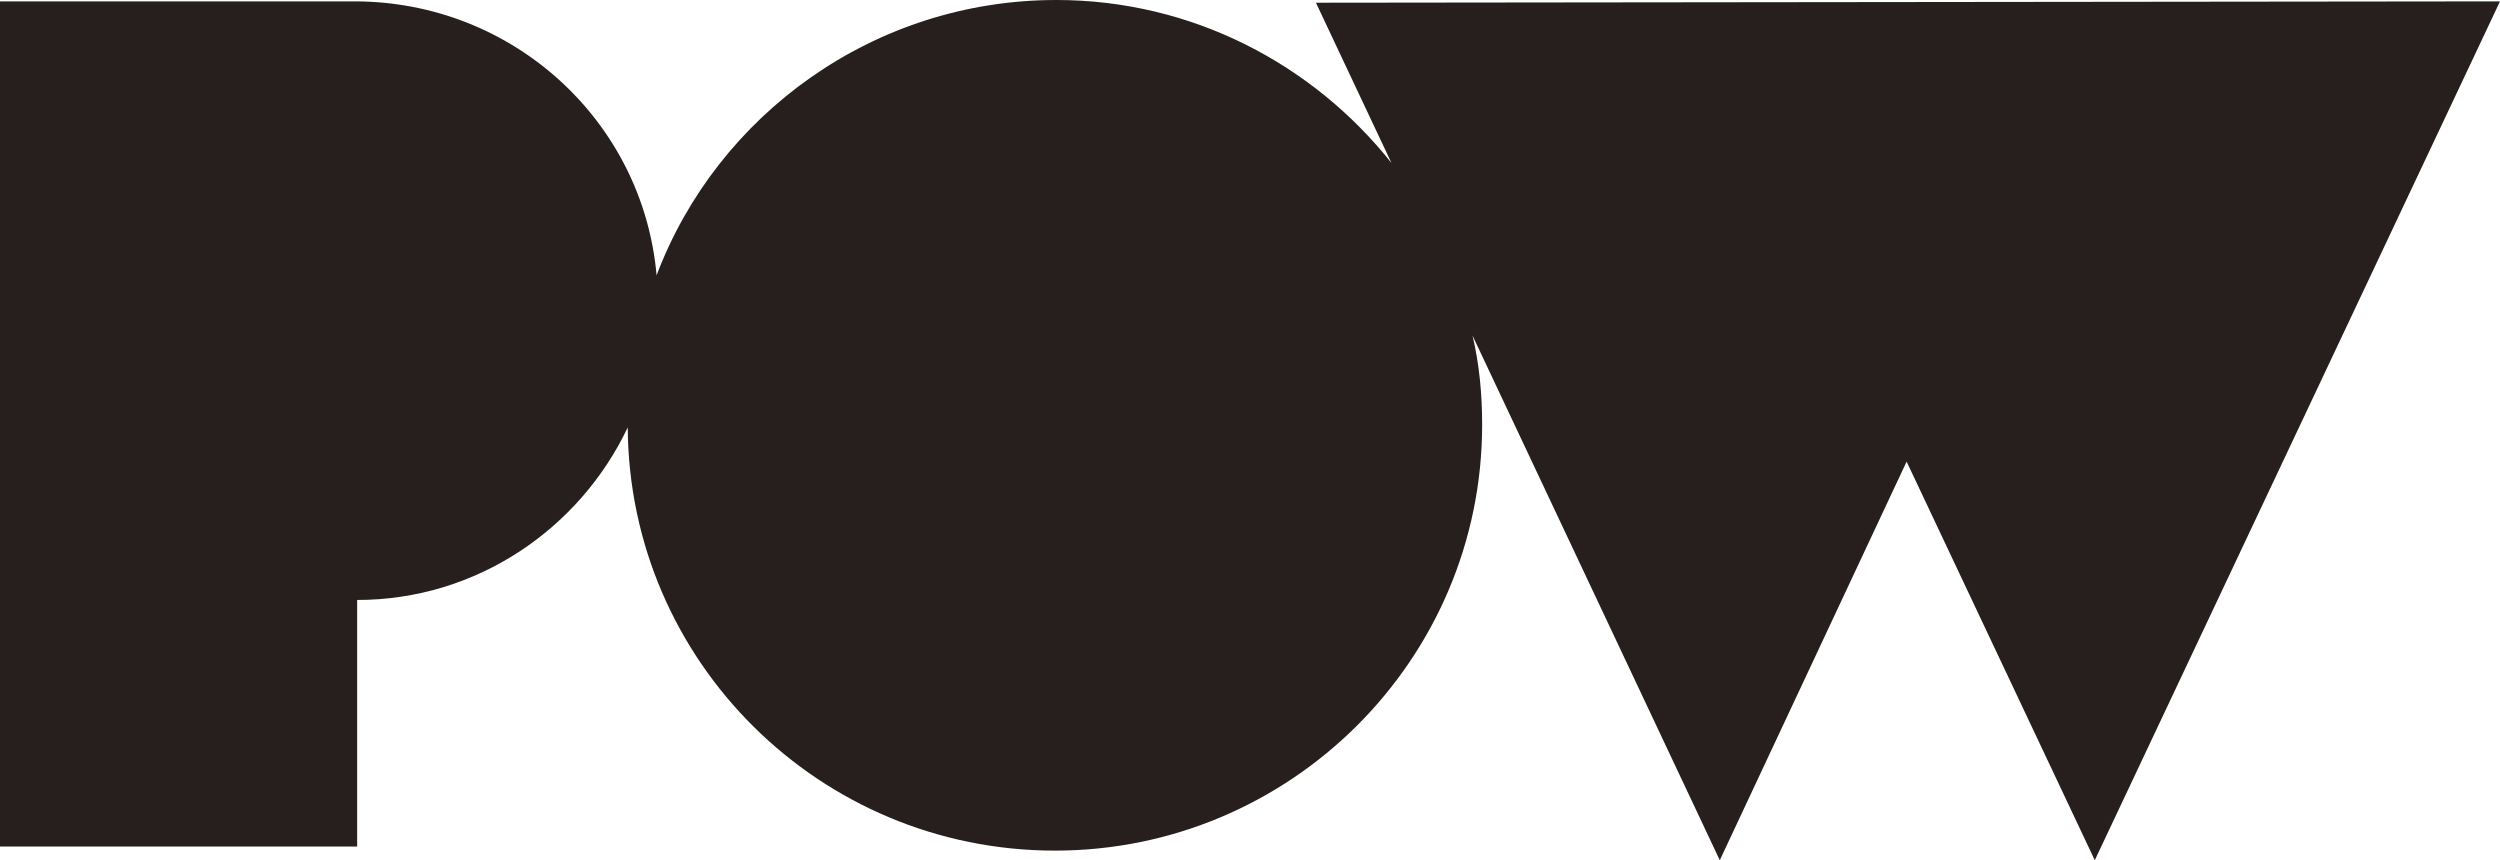 <svg xmlns="http://www.w3.org/2000/svg" width="93" height="32" fill="none"><path fill="#261F1D" d="m48.953.102 2.81 5.962C48.851 2.394 44.353 0 39.295 0 32.5 0 26.674 4.28 24.425 10.242 23.915 4.484 19.06.051 13.183.051H0v31.44h13.286v-9.172c4.445 0 8.278-2.65 10.066-6.42.051 8.713 7.154 15.744 15.892 15.744s15.892-7.082 15.892-15.847c0-1.12-.103-2.242-.358-3.312L63.976 32l6.95-14.828 7 14.828L93 .051l-44.047.05Z"/></svg>